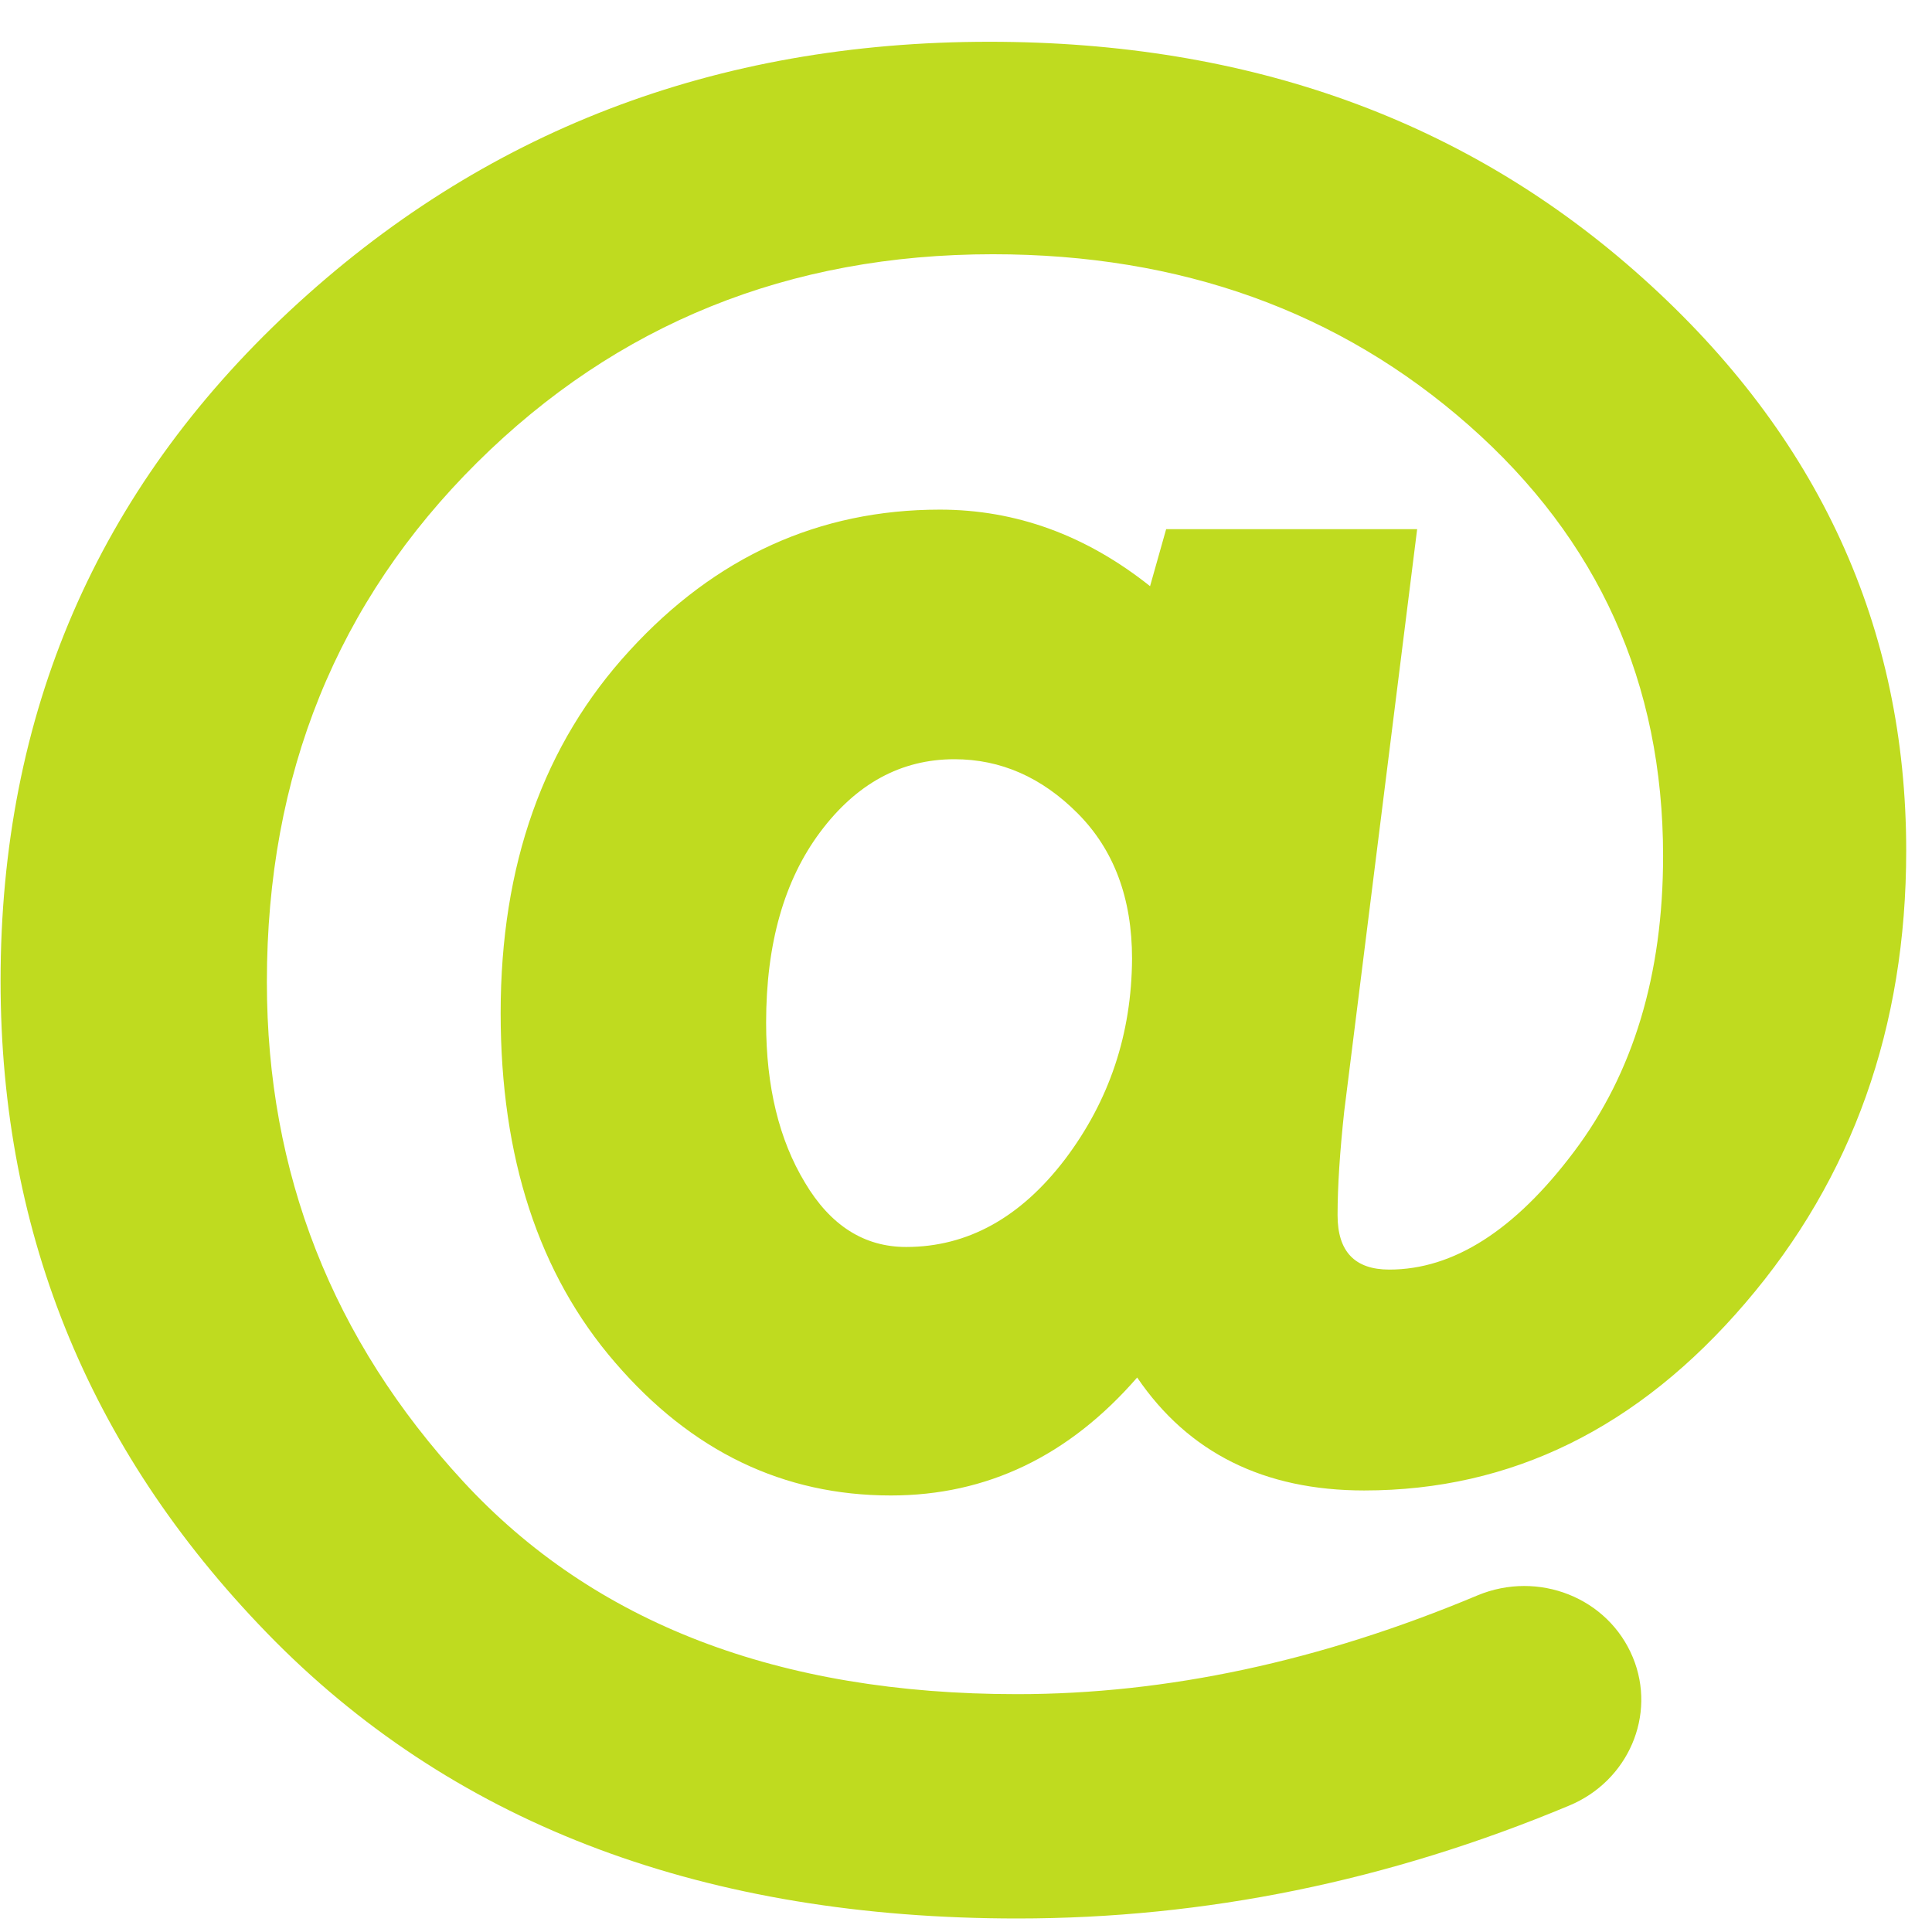 <svg xmlns="http://www.w3.org/2000/svg" width="37" height="37" viewBox="0 0 37 37">
  <path fill="#BFDB1F" d="M31.467,4.531 C28.109,1.51 23.933,0 18.946,0 C13.703,0 9.235,1.716 5.547,5.154 C1.859,8.593 0.011,12.868 0.011,17.985 C0.011,22.89 1.769,27.106 5.276,30.64 C8.799,34.174 13.531,35.941 19.487,35.941 C23.077,35.941 26.6,35.223 30.054,33.778 C31.181,33.309 31.729,32.048 31.271,30.941 L31.271,30.941 C30.798,29.797 29.461,29.269 28.297,29.753 C25.293,31.014 22.348,31.645 19.479,31.645 C14.913,31.645 11.375,30.288 8.867,27.568 C6.365,24.855 5.111,21.666 5.111,18.007 C5.111,14.033 6.456,10.719 9.137,8.058 C11.811,5.404 15.108,4.069 19.014,4.069 C22.611,4.069 25.653,5.162 28.132,7.347 C30.61,9.532 31.85,12.281 31.85,15.595 C31.85,17.861 31.279,19.752 30.145,21.255 C29.01,22.766 27.831,23.514 26.607,23.514 C25.946,23.514 25.616,23.169 25.616,22.473 C25.616,21.908 25.661,21.248 25.743,20.486 L27.14,9.334 L22.333,9.334 L22.025,10.426 C20.801,9.451 19.457,8.96 18,8.96 C15.686,8.96 13.703,9.862 12.059,11.658 C10.406,13.454 9.588,15.771 9.588,18.601 C9.588,21.365 10.316,23.602 11.781,25.295 C13.245,26.996 15.003,27.84 17.061,27.84 C18.901,27.84 20.471,27.084 21.778,25.581 C22.761,27.026 24.211,27.744 26.126,27.744 C28.943,27.744 31.376,26.549 33.427,24.152 C35.477,21.761 36.506,18.873 36.506,15.492 C36.506,11.211 34.831,7.552 31.467,4.531 Z M20.396,21.402 C19.547,22.516 18.533,23.081 17.354,23.081 C16.55,23.081 15.904,22.67 15.416,21.849 C14.92,21.028 14.672,20.009 14.672,18.785 C14.672,17.274 15.018,16.057 15.709,15.133 C16.4,14.209 17.256,13.74 18.278,13.74 C19.164,13.74 19.952,14.085 20.643,14.781 C21.334,15.478 21.68,16.402 21.68,17.56 C21.672,19.004 21.244,20.28 20.396,21.402 Z" transform="translate(0 .8)"/>
</svg>
